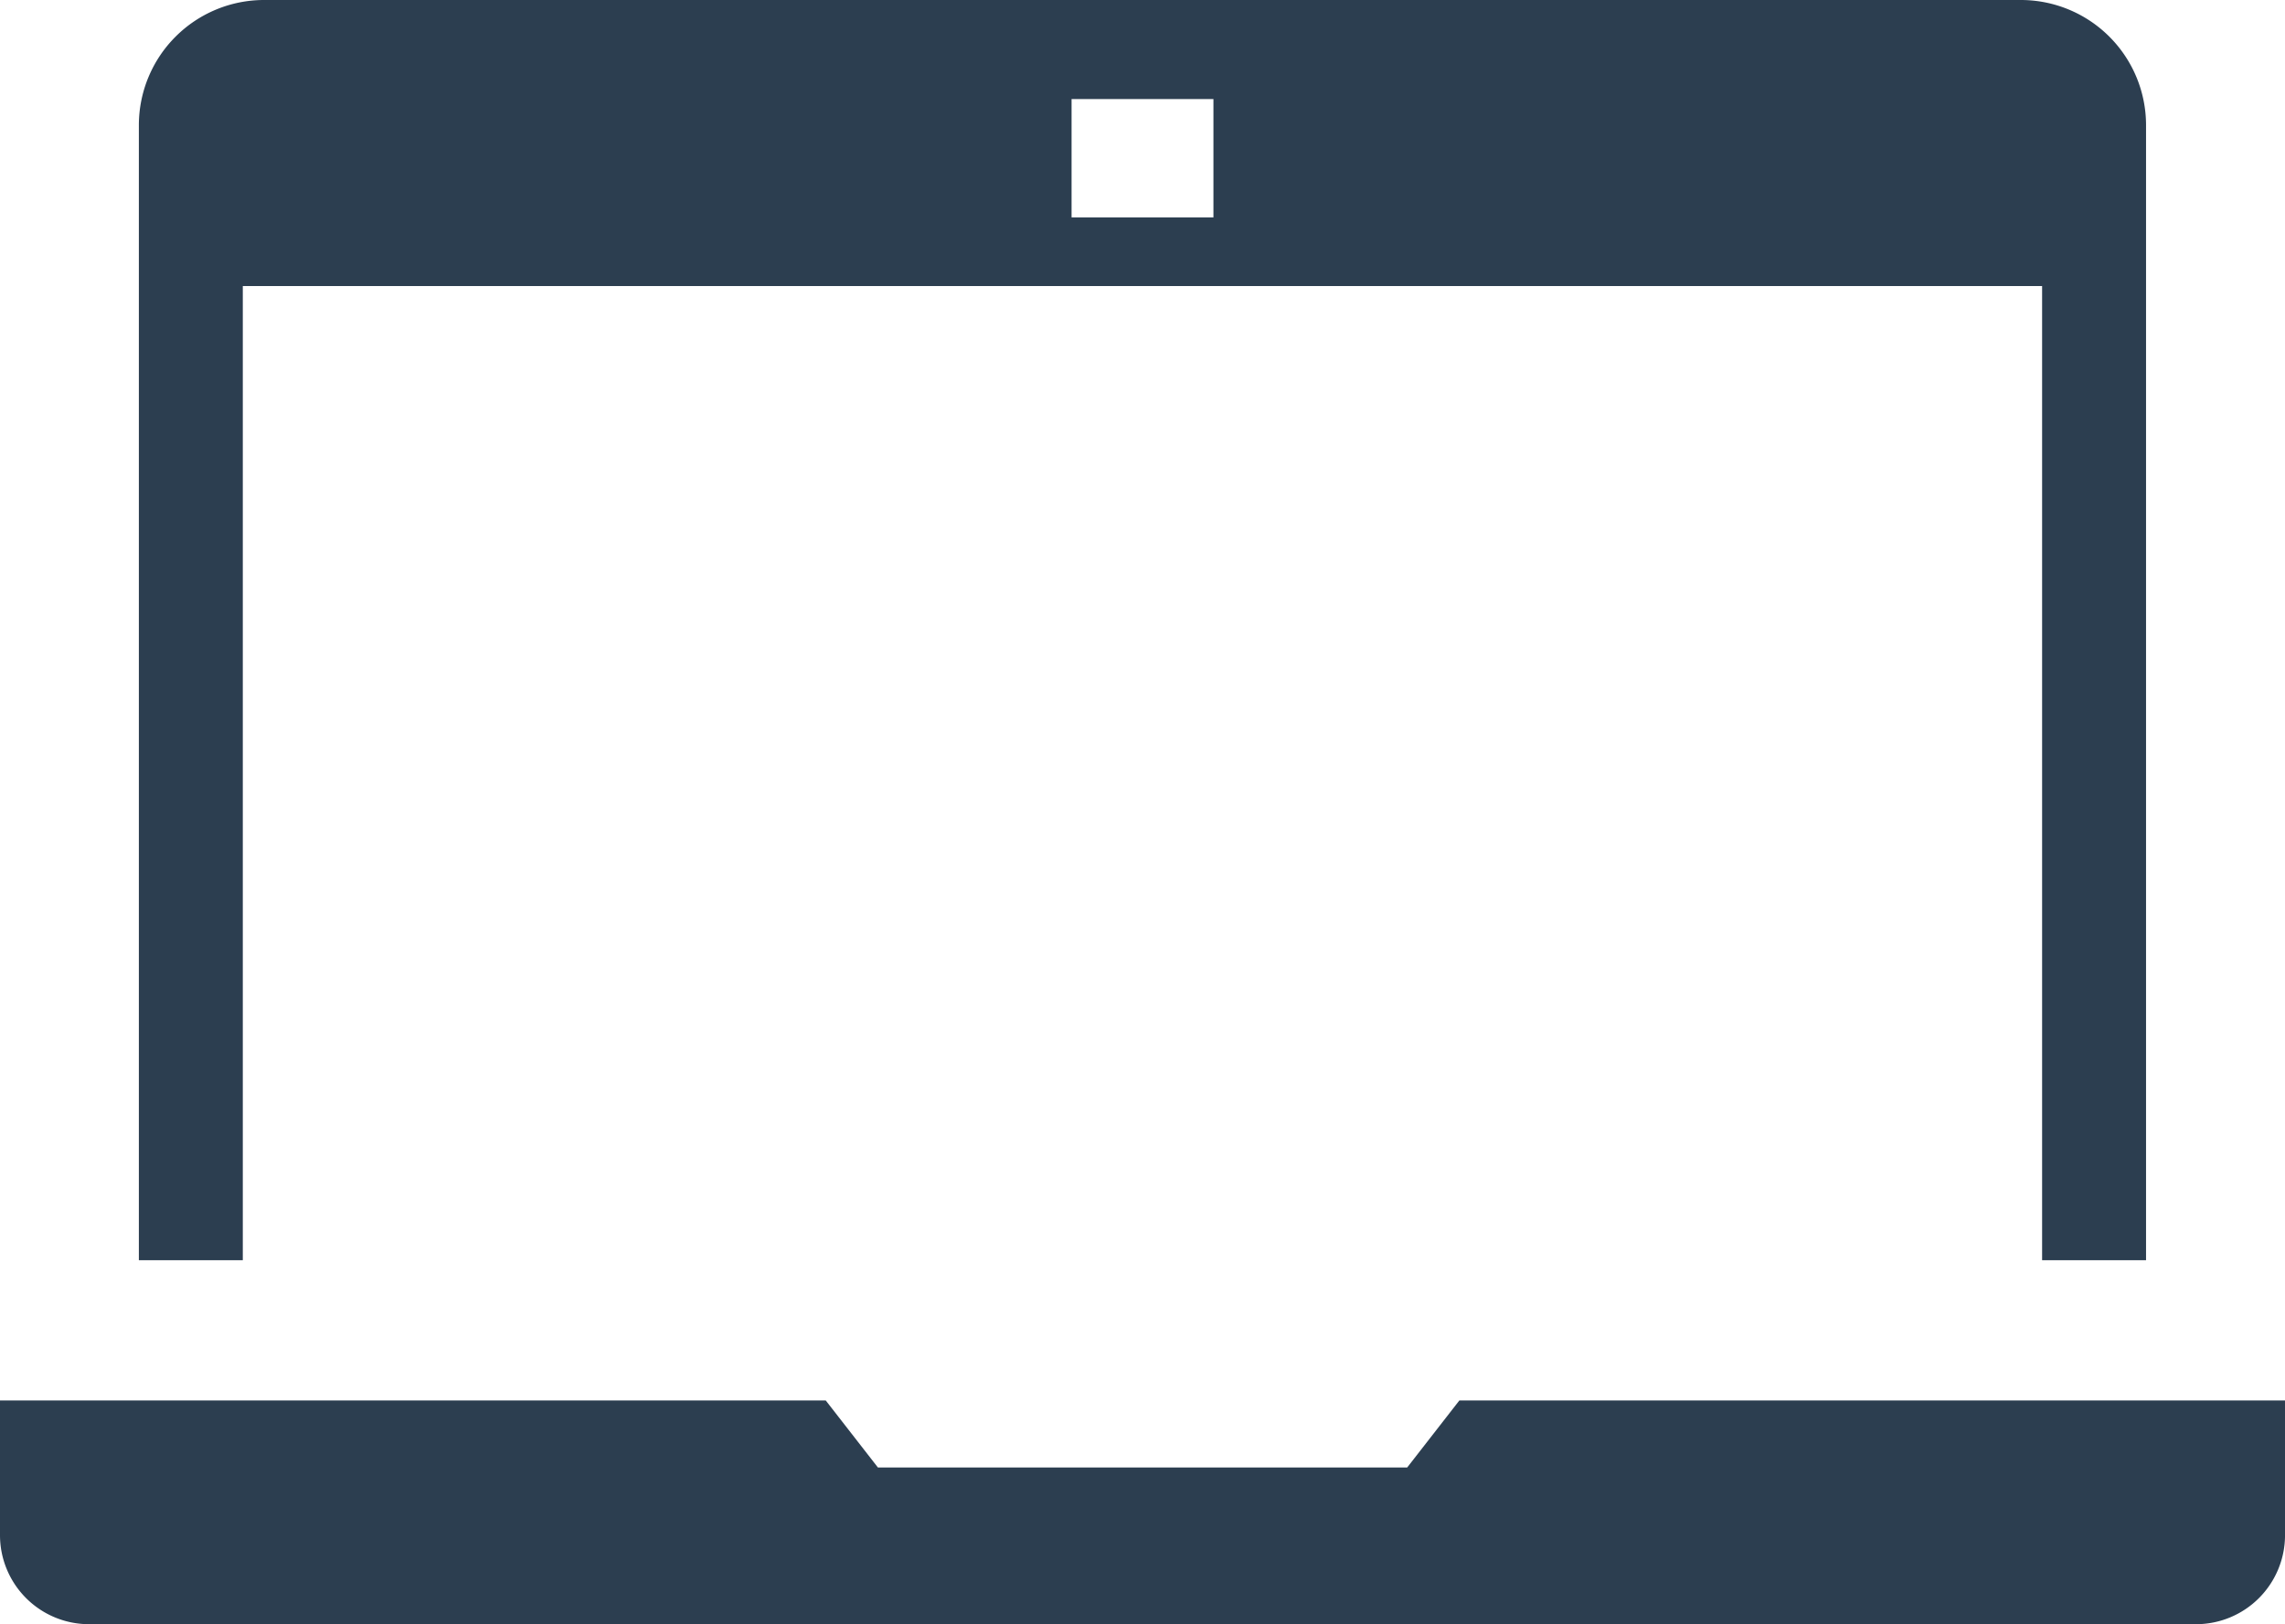 <svg xmlns="http://www.w3.org/2000/svg" width="105.193" height="74.779" viewBox="0 0 105.193 74.779">
  <g id="グループ_1409" data-name="グループ 1409" transform="translate(0)">
    <path id="パス_1380" data-name="パス 1380" d="M146.145,771.055l-2.4,3.084H119.377l-2.4-3.084H78.962v6.2a4.1,4.1,0,0,0,4.1,4.1h96.994a4.1,4.1,0,0,0,4.1-4.1v-6.2Z" transform="translate(-78.962 -706.575)" fill="#2c3e50"/>
    <path id="パス_1381" data-name="パス 1381" d="M175.23,674.029H94.341a5.765,5.765,0,0,0-5.759,5.758V732.05h4.785V687.2H176.2V732.05h4.785V679.787A5.765,5.765,0,0,0,175.23,674.029Zm-37.179,10.01H131.52v-5.449h6.531Z" transform="translate(-82.189 -674.029)" fill="#2c3e50"/>
  </g>
</svg>
